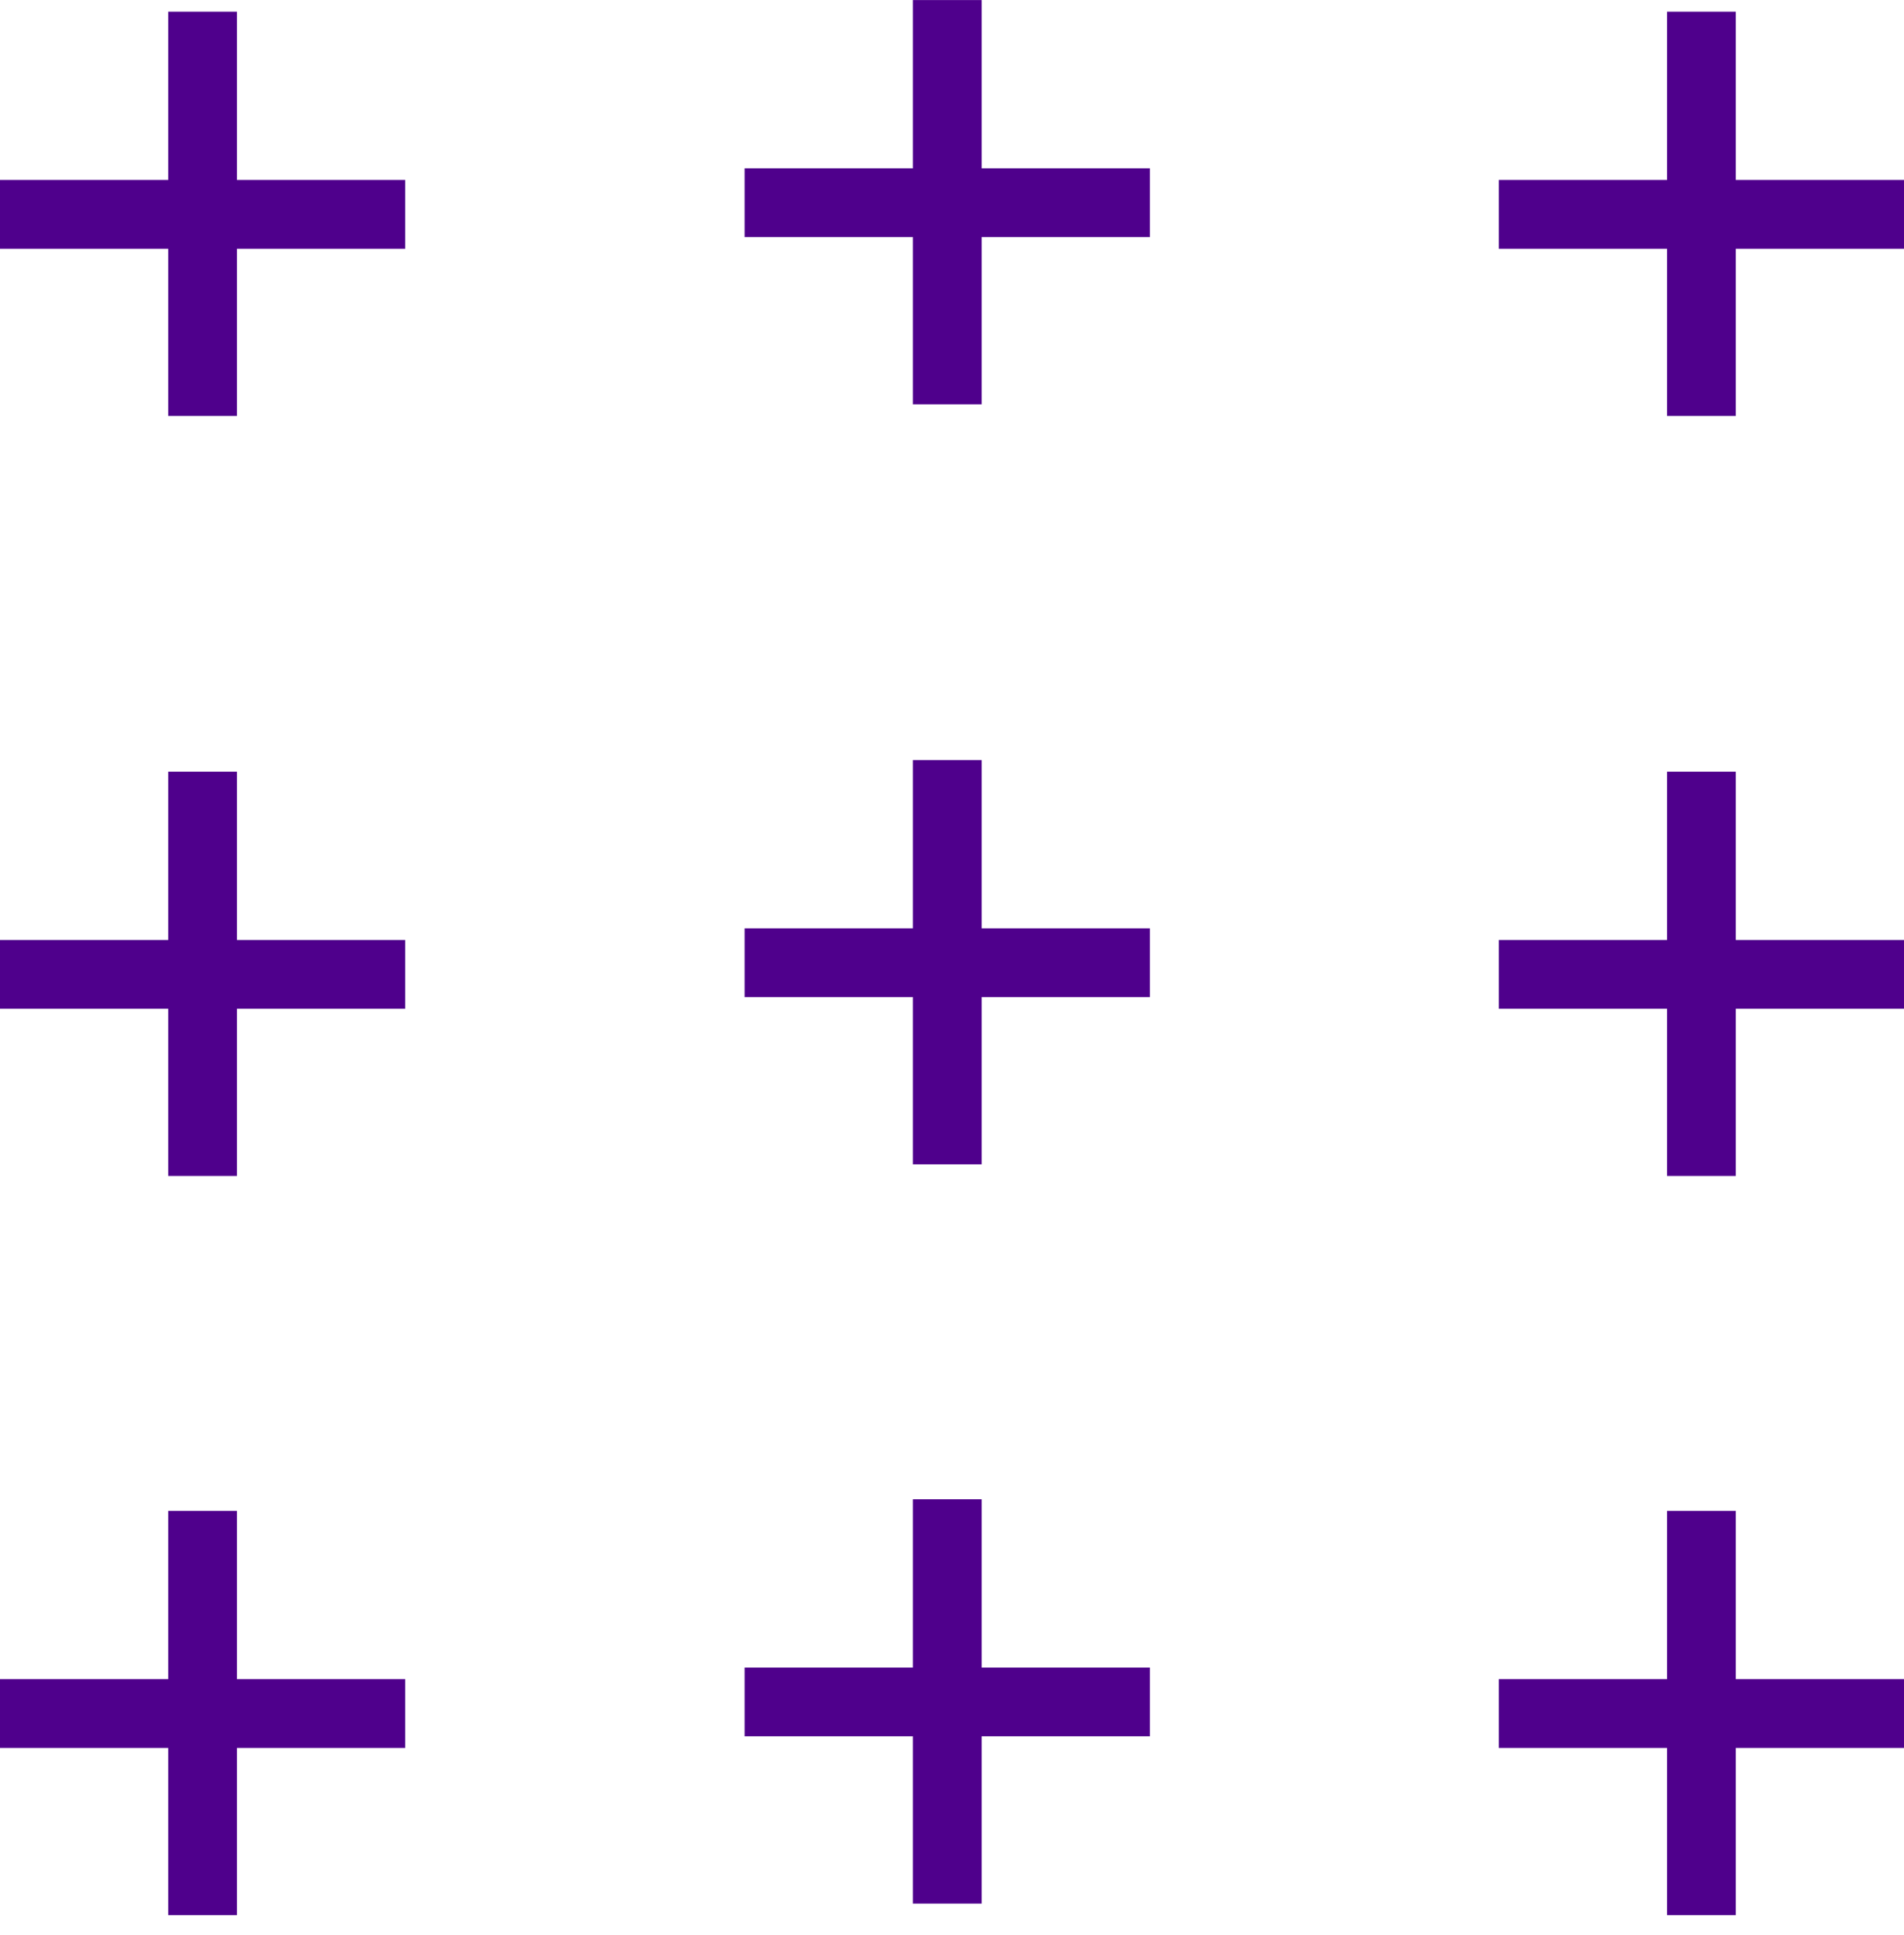 <svg width="62" height="63" viewBox="0 0 62 63" fill="none" xmlns="http://www.w3.org/2000/svg">
<path d="M31.965 37.904H29.725V32.46H24.247V30.221H29.725V24.743H31.965V30.221H37.442V32.46H31.965V37.904Z" fill="#4F008C"/>
<path d="M56.522 38.282H54.283V32.839H48.805V30.6H54.283V25.122H56.522V30.6H62V32.839H56.522V38.282Z" fill="#4F008C"/>
<path d="M7.717 38.282H5.478V32.839H-8.39233e-05V30.6H5.478V25.122H7.717V30.6H13.195V32.839H7.717V38.282Z" fill="#4F008C"/>
<path d="M31.965 13.162H29.725V7.719H24.247V5.48H29.725V0.002L31.965 0.002V5.48H37.442V7.719H31.965V13.162Z" fill="#4F008C"/>
<path d="M56.522 13.541H54.283V8.098H48.805V5.859H54.283V0.381L56.522 0.381V5.859H62V8.098H56.522V13.541Z" fill="#4F008C"/>
<path d="M7.717 13.541H5.478V8.098H-8.39233e-05V5.859H5.478V0.381L7.717 0.381V5.859H13.195V8.098H7.717V13.541Z" fill="#4F008C"/>
<path d="M31.965 61.968H29.725V56.524H24.247V54.285H29.725V48.807H31.965V54.285H37.442V56.524H31.965V61.968Z" fill="#4F008C"/>
<path d="M56.522 62.346H54.283V56.903H48.805V54.664H54.283V49.186H56.522V54.664H62V56.903H56.522V62.346Z" fill="#4F008C"/>
<path d="M7.717 62.346H5.478V56.903H-8.39233e-05V54.664H5.478V49.186H7.717V54.664H13.195V56.903H7.717V62.346Z" fill="#4F008C"/>
</svg>

